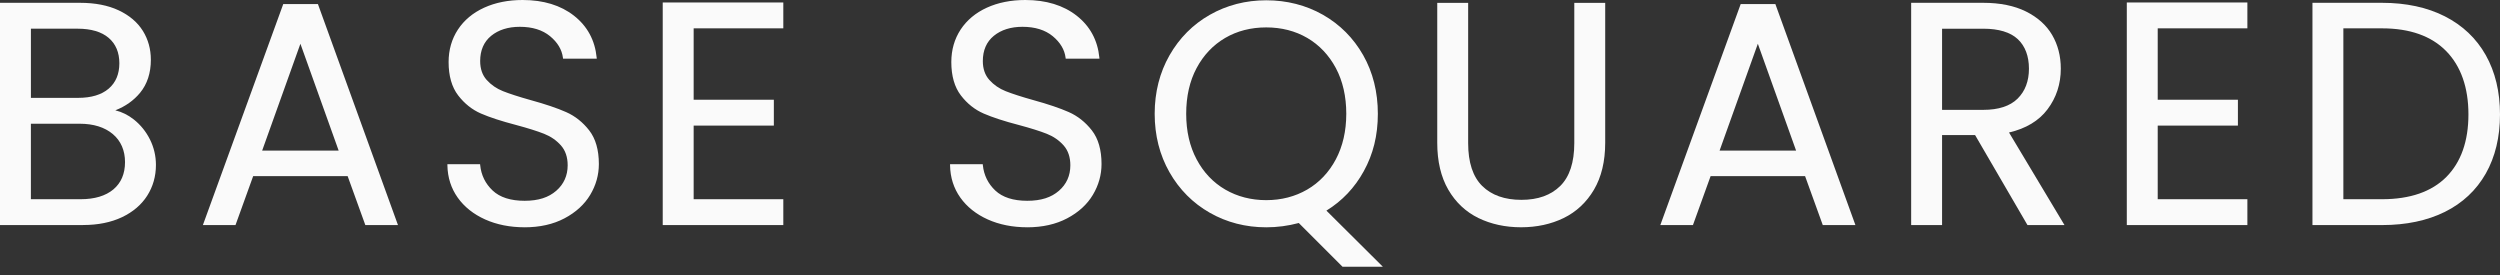 <svg width="209" height="23" viewBox="0 0 209 23" fill="none" xmlns="http://www.w3.org/2000/svg">
<rect x="0" y="0" width="209" height="23" fill="#333333" stroke="none"/>
<path d="M11.137 10.066C11.692 10.506 12.132 11.051 12.457 11.702C12.783 12.353 12.946 13.048 12.946 13.788C12.946 14.72 12.709 15.56 12.234 16.308C11.76 17.056 11.069 17.644 10.162 18.076C9.256 18.509 8.187 18.724 6.955 18.724H0.092V0.326H6.692C7.94 0.326 9.005 0.533 9.885 0.947C10.765 1.361 11.425 1.919 11.865 2.623C12.305 3.326 12.524 4.118 12.524 4.998C12.524 6.089 12.228 6.99 11.639 7.703C11.049 8.414 10.271 8.931 9.302 9.246C9.972 9.353 10.582 9.624 11.137 10.064M2.492 8.272H6.531C7.657 8.272 8.527 8.008 9.144 7.48C9.761 6.951 10.068 6.222 10.068 5.289C10.068 4.357 9.761 3.625 9.144 3.099C8.527 2.57 7.641 2.307 6.479 2.307H2.492V8.274V8.272ZM9.54 15.9C10.207 15.337 10.542 14.554 10.542 13.551C10.542 12.548 10.191 11.724 9.487 11.135C8.784 10.546 7.841 10.251 6.662 10.251H2.492V16.744H6.742C7.938 16.744 8.872 16.463 9.54 15.9Z" fill="#FAFAFA"/>
<path d="M2.584 8.181H6.531C7.628 8.181 8.489 7.922 9.085 7.412C9.678 6.905 9.978 6.19 9.978 5.289C9.978 4.389 9.678 3.674 9.085 3.167C8.489 2.657 7.612 2.398 6.479 2.398H2.584V8.181ZM6.531 8.362H2.402V2.215H6.479C7.657 2.215 8.573 2.488 9.204 3.029C9.839 3.571 10.161 4.333 10.161 5.289C10.161 6.246 9.839 7.006 9.204 7.548C8.573 8.089 7.675 8.362 6.533 8.362M2.584 16.654H6.742C7.912 16.654 8.832 16.376 9.481 15.832C10.126 15.289 10.452 14.522 10.452 13.553C10.452 12.584 10.108 11.777 9.429 11.206C8.744 10.633 7.813 10.344 6.662 10.344H2.582V16.656L2.584 16.654ZM6.742 16.837H2.402V10.161H6.664C7.86 10.161 8.828 10.466 9.548 11.065C10.269 11.67 10.637 12.506 10.637 13.551C10.637 14.596 10.289 15.39 9.602 15.969C8.919 16.543 7.958 16.835 6.744 16.835M0.181 18.633H6.953C8.167 18.633 9.232 18.418 10.12 17.994C11.007 17.572 11.692 16.989 12.154 16.26C12.618 15.53 12.853 14.698 12.853 13.788C12.853 13.067 12.693 12.377 12.375 11.742C12.058 11.105 11.621 10.565 11.081 10.137C10.542 9.709 9.94 9.439 9.288 9.337L8.917 9.279L9.274 9.162C10.221 8.853 10.992 8.342 11.569 7.647C12.142 6.953 12.433 6.063 12.433 5C12.433 4.142 12.216 3.358 11.788 2.673C11.36 1.988 10.707 1.435 9.847 1.031C8.981 0.625 7.92 0.42 6.692 0.42H0.185V18.635L0.181 18.633ZM6.953 18.816H0V0.235H6.69C7.946 0.235 9.033 0.446 9.921 0.864C10.814 1.284 11.491 1.859 11.939 2.575C12.387 3.29 12.612 4.106 12.612 4.998C12.612 6.105 12.307 7.034 11.708 7.761C11.173 8.406 10.48 8.897 9.64 9.222C10.199 9.359 10.719 9.618 11.194 9.994C11.754 10.44 12.208 11.001 12.538 11.662C12.867 12.321 13.036 13.039 13.036 13.788C13.036 14.733 12.791 15.597 12.309 16.356C11.826 17.116 11.117 17.721 10.199 18.157C9.284 18.591 8.193 18.812 6.953 18.812" fill="#FAFAFA"/>
<path d="M23.741 0.432L17.09 18.726H19.624L21.101 14.634H29.125L30.602 18.726H33.136L26.511 0.432H23.739H23.741ZM25.114 3.388L28.438 12.681H21.786L25.112 3.388H25.114Z" fill="#FAFAFA"/>
<path d="M21.917 12.588H28.311L25.114 3.658L21.917 12.588ZM28.568 12.771H21.659L25.114 3.119L28.568 12.771ZM30.668 18.633H33.01L26.45 0.523H23.806L17.22 18.633H19.561L21.038 14.542H29.191L30.67 18.633H30.668ZM33.269 18.816H30.542L29.063 14.725H21.165L19.688 18.816H16.961L23.679 0.342H26.579L33.271 18.816H33.269Z" fill="#FAFAFA"/>
<path d="M40.596 18.263C39.637 17.831 38.884 17.232 38.339 16.469C37.792 15.703 37.511 14.819 37.495 13.816H40.055C40.142 14.678 40.499 15.403 41.124 15.994C41.749 16.583 42.66 16.878 43.855 16.878C45.051 16.878 45.901 16.593 46.56 16.02C47.221 15.45 47.551 14.714 47.551 13.816C47.551 13.113 47.356 12.54 46.97 12.1C46.582 11.662 46.1 11.326 45.519 11.097C44.938 10.868 44.155 10.621 43.17 10.357C41.956 10.042 40.984 9.724 40.254 9.409C39.525 9.091 38.9 8.595 38.379 7.918C37.861 7.241 37.602 6.33 37.602 5.185C37.602 4.182 37.857 3.294 38.367 2.518C38.878 1.744 39.595 1.145 40.519 0.723C41.444 0.301 42.503 0.088 43.701 0.088C45.425 0.088 46.838 0.52 47.937 1.383C49.036 2.245 49.657 3.39 49.798 4.815H47.159C47.071 4.112 46.701 3.491 46.05 2.954C45.399 2.417 44.537 2.148 43.463 2.148C42.461 2.148 41.643 2.407 41.01 2.926C40.377 3.444 40.059 4.172 40.059 5.104C40.059 5.774 40.248 6.318 40.626 6.74C41.004 7.162 41.47 7.484 42.025 7.705C42.579 7.926 43.357 8.175 44.36 8.456C45.574 8.79 46.55 9.119 47.29 9.447C48.029 9.773 48.662 10.275 49.191 10.952C49.719 11.63 49.983 12.548 49.983 13.711C49.983 14.61 49.745 15.454 49.271 16.245C48.795 17.039 48.092 17.68 47.159 18.173C46.227 18.665 45.127 18.912 43.859 18.912C42.591 18.912 41.558 18.697 40.6 18.265" fill="#FAFAFA"/>
<path d="M40.632 18.179C41.575 18.603 42.658 18.818 43.855 18.818C45.053 18.818 46.197 18.573 47.113 18.088C48.025 17.606 48.725 16.969 49.189 16.195C49.653 15.422 49.888 14.586 49.888 13.71C49.888 12.574 49.629 11.664 49.117 11.007C48.6 10.345 47.973 9.847 47.252 9.53C46.522 9.208 45.539 8.876 44.334 8.545C43.331 8.263 42.541 8.008 41.989 7.789C41.424 7.566 40.941 7.233 40.556 6.803C40.164 6.366 39.965 5.794 39.965 5.106C39.965 4.15 40.296 3.392 40.947 2.858C41.594 2.327 42.441 2.058 43.459 2.058C44.549 2.058 45.439 2.335 46.104 2.884C46.747 3.414 47.127 4.033 47.236 4.725H49.695C49.538 3.376 48.928 2.277 47.879 1.455C46.799 0.609 45.393 0.181 43.699 0.181C42.521 0.181 41.464 0.392 40.556 0.808C39.653 1.22 38.942 1.813 38.441 2.57C37.943 3.326 37.692 4.206 37.692 5.187C37.692 6.306 37.947 7.206 38.452 7.864C38.958 8.525 39.577 9.017 40.29 9.329C41.016 9.642 41.992 9.962 43.194 10.273C44.177 10.536 44.971 10.787 45.553 11.017C46.142 11.25 46.643 11.595 47.041 12.043C47.441 12.5 47.644 13.099 47.644 13.82C47.644 14.74 47.3 15.506 46.623 16.093C45.949 16.676 45.019 16.973 43.857 16.973C42.696 16.973 41.701 16.668 41.062 16.065C40.443 15.482 40.077 14.758 39.975 13.912H37.589C37.622 14.855 37.899 15.697 38.415 16.42C38.948 17.168 39.696 17.763 40.634 18.185M43.855 19.001C42.633 19.001 41.524 18.78 40.558 18.346C39.587 17.91 38.815 17.295 38.265 16.521C37.71 15.743 37.421 14.835 37.403 13.818V13.726H40.136L40.144 13.808C40.228 14.644 40.578 15.357 41.185 15.928C41.789 16.497 42.688 16.786 43.853 16.786C45.019 16.786 45.859 16.505 46.498 15.952C47.133 15.402 47.457 14.682 47.457 13.818C47.457 13.141 47.27 12.584 46.898 12.162C46.52 11.734 46.044 11.406 45.481 11.183C44.904 10.956 44.117 10.709 43.142 10.448C41.934 10.132 40.947 9.813 40.212 9.493C39.471 9.172 38.827 8.659 38.301 7.974C37.772 7.285 37.503 6.346 37.503 5.187C37.503 4.17 37.766 3.258 38.283 2.47C38.801 1.684 39.539 1.069 40.473 0.643C41.406 0.217 42.487 0 43.693 0C45.429 0 46.874 0.442 47.985 1.312C49.1 2.186 49.737 3.362 49.88 4.807L49.89 4.907H47.071L47.061 4.827C46.976 4.15 46.614 3.545 45.983 3.024C45.352 2.504 44.501 2.241 43.456 2.241C42.479 2.241 41.673 2.496 41.058 2.998C40.449 3.497 40.142 4.206 40.142 5.106C40.142 5.749 40.325 6.28 40.686 6.682C41.054 7.092 41.512 7.409 42.051 7.622C42.597 7.839 43.381 8.093 44.378 8.372C45.592 8.706 46.582 9.041 47.32 9.367C48.069 9.696 48.721 10.213 49.255 10.898C49.794 11.589 50.065 12.536 50.065 13.711C50.065 14.622 49.822 15.49 49.34 16.292C48.857 17.096 48.136 17.755 47.191 18.253C46.251 18.75 45.126 19.003 43.849 19.003" fill="#FAFAFA"/>
<path d="M55.495 0.299V18.723H65.394V16.744H57.897V10.41H64.6V8.43H57.897V2.279H65.394V0.299H55.495Z" fill="#FAFAFA"/>
<path d="M55.585 0.39H65.302V2.188H57.806V8.521H64.51V10.319H57.806V16.836H65.302V18.635H55.585V0.392V0.39ZM55.404 0.209V18.816H65.485V16.654H57.989V10.5H64.693V8.338H57.989V2.369H65.485V0.207H55.404V0.209Z" fill="#FAFAFA"/>
<path d="M82.617 18.263C81.658 17.831 80.904 17.232 80.36 16.469C79.815 15.703 79.532 14.819 79.516 13.816H82.076C82.164 14.678 82.52 15.403 83.145 15.994C83.768 16.583 84.68 16.878 85.876 16.878C87.072 16.878 87.922 16.593 88.581 16.02C89.24 15.45 89.572 14.714 89.572 13.816C89.572 13.113 89.377 12.54 88.991 12.1C88.603 11.662 88.121 11.326 87.538 11.097C86.957 10.868 86.174 10.621 85.189 10.357C83.975 10.042 83.002 9.724 82.273 9.409C81.543 9.091 80.916 8.595 80.398 7.918C79.879 7.241 79.62 6.33 79.62 5.185C79.62 4.182 79.875 3.294 80.386 2.518C80.896 1.744 81.614 1.145 82.538 0.723C83.463 0.301 84.522 0.088 85.719 0.088C87.444 0.088 88.856 0.52 89.956 1.383C91.055 2.245 91.676 3.39 91.817 4.815H89.176C89.087 4.112 88.718 3.491 88.069 2.954C87.418 2.417 86.555 2.148 85.482 2.148C84.479 2.148 83.662 2.407 83.026 2.926C82.393 3.444 82.076 4.172 82.076 5.104C82.076 5.774 82.267 6.318 82.645 6.74C83.022 7.162 83.489 7.484 84.043 7.705C84.598 7.926 85.376 8.175 86.379 8.456C87.592 8.79 88.569 9.119 89.308 9.447C90.048 9.773 90.681 10.275 91.21 10.952C91.738 11.63 92.001 12.548 92.001 13.711C92.001 14.61 91.764 15.454 91.29 16.245C90.816 17.039 90.11 17.68 89.178 18.173C88.245 18.665 87.146 18.912 85.878 18.912C84.61 18.912 83.577 18.697 82.619 18.265" fill="#FAFAFA"/>
<path d="M82.655 18.179C83.597 18.603 84.68 18.818 85.876 18.818C87.072 18.818 88.219 18.573 89.134 18.088C90.048 17.606 90.747 16.969 91.21 16.195C91.674 15.422 91.909 14.586 91.909 13.71C91.909 12.574 91.65 11.666 91.137 11.007C90.621 10.343 89.994 9.847 89.272 9.53C88.543 9.208 87.56 8.876 86.354 8.545C85.352 8.263 84.562 8.008 84.009 7.789C83.445 7.566 82.962 7.233 82.576 6.803C82.184 6.364 81.986 5.794 81.986 5.106C81.986 4.15 82.317 3.394 82.97 2.858C83.617 2.327 84.463 2.058 85.482 2.058C86.571 2.058 87.462 2.335 88.127 2.884C88.768 3.414 89.148 4.031 89.256 4.725H91.716C91.559 3.376 90.948 2.277 89.899 1.455C88.82 0.609 87.413 0.181 85.719 0.181C84.542 0.181 83.485 0.392 82.576 0.808C81.674 1.22 80.963 1.813 80.462 2.57C79.964 3.326 79.713 4.206 79.713 5.187C79.713 6.306 79.968 7.206 80.472 7.864C80.979 8.525 81.596 9.017 82.311 9.329C83.038 9.644 84.015 9.962 85.215 10.273C86.2 10.536 86.993 10.787 87.574 11.017C88.165 11.25 88.665 11.595 89.061 12.043C89.461 12.5 89.664 13.099 89.664 13.82C89.664 14.74 89.321 15.504 88.643 16.093C87.97 16.676 87.04 16.973 85.878 16.973C84.716 16.973 83.722 16.668 83.085 16.065C82.466 15.482 82.1 14.758 81.996 13.912H79.61C79.642 14.853 79.92 15.697 80.434 16.42C80.967 17.168 81.714 17.763 82.655 18.185M85.876 19.001C84.654 19.001 83.545 18.78 82.578 18.346C81.608 17.91 80.836 17.295 80.285 16.521C79.731 15.743 79.441 14.833 79.425 13.818V13.726H82.158L82.166 13.808C82.253 14.644 82.602 15.357 83.207 15.928C83.81 16.497 84.709 16.786 85.876 16.786C87.044 16.786 87.884 16.505 88.523 15.952C89.16 15.402 89.481 14.682 89.481 13.818C89.481 13.141 89.294 12.584 88.923 12.162C88.545 11.734 88.069 11.406 87.506 11.183C86.931 10.956 86.143 10.709 85.167 10.448C83.959 10.134 82.974 9.813 82.237 9.493C81.493 9.17 80.852 8.659 80.328 7.974C79.799 7.285 79.53 6.346 79.53 5.187C79.53 4.17 79.793 3.258 80.309 2.47C80.828 1.684 81.566 1.069 82.498 0.643C83.43 0.217 84.514 0 85.717 0C87.454 0 88.898 0.442 90.01 1.312C91.125 2.186 91.762 3.362 91.905 4.807L91.915 4.907H89.093L89.083 4.827C88.999 4.15 88.637 3.545 88.008 3.024C87.377 2.504 86.525 2.241 85.478 2.241C84.502 2.241 83.696 2.496 83.081 2.998C82.472 3.497 82.164 4.206 82.164 5.106C82.164 5.749 82.347 6.278 82.709 6.682C83.077 7.092 83.535 7.409 84.073 7.622C84.62 7.839 85.404 8.093 86.401 8.372C87.614 8.706 88.605 9.041 89.343 9.367C90.092 9.696 90.743 10.213 91.278 10.898C91.817 11.589 92.088 12.536 92.088 13.711C92.088 14.622 91.843 15.49 91.362 16.292C90.882 17.096 90.159 17.755 89.214 18.253C88.273 18.75 87.148 19.003 85.872 19.003" fill="#FAFAFA"/>
<path d="M112.272 22.208L108.603 18.539C107.704 18.784 106.79 18.909 105.857 18.909C104.149 18.909 102.594 18.509 101.185 17.707C99.776 16.907 98.665 15.79 97.845 14.355C97.027 12.92 96.617 11.306 96.617 9.51C96.617 7.713 97.027 6.101 97.845 4.667C98.663 3.232 99.776 2.114 101.185 1.315C102.592 0.515 104.149 0.113 105.857 0.113C107.566 0.113 109.147 0.515 110.556 1.315C111.963 2.116 113.072 3.23 113.882 4.654C114.692 6.079 115.096 7.699 115.096 9.512C115.096 11.324 114.708 12.856 113.934 14.262C113.16 15.671 112.095 16.78 110.741 17.588L115.387 22.208H112.272ZM99.957 13.366C100.548 14.473 101.356 15.327 102.387 15.926C103.416 16.525 104.573 16.825 105.857 16.825C107.142 16.825 108.299 16.525 109.328 15.926C110.357 15.327 111.167 14.473 111.758 13.366C112.346 12.259 112.642 10.973 112.642 9.512C112.642 8.051 112.346 6.744 111.758 5.645C111.167 4.546 110.363 3.696 109.342 3.099C108.321 2.5 107.16 2.201 105.857 2.201C104.555 2.201 103.394 2.5 102.373 3.099C101.352 3.698 100.548 4.546 99.957 5.645C99.367 6.744 99.073 8.035 99.073 9.512C99.073 10.989 99.367 12.259 99.957 13.366Z" fill="#FAFAFA"/>
<path d="M105.857 2.291C104.577 2.291 103.422 2.588 102.419 3.175C101.418 3.762 100.616 4.606 100.038 5.687C99.459 6.768 99.166 8.054 99.166 9.511C99.166 10.968 99.459 12.234 100.038 13.323C100.616 14.413 101.422 15.261 102.431 15.848C103.442 16.434 104.595 16.732 105.857 16.732C107.12 16.732 108.271 16.434 109.282 15.848C110.291 15.261 111.097 14.411 111.675 13.323C112.254 12.232 112.549 10.95 112.549 9.511C112.549 8.072 112.256 6.77 111.675 5.687C111.097 4.608 110.295 3.762 109.294 3.175C108.291 2.588 107.134 2.291 105.856 2.291M105.857 16.915C104.563 16.915 103.38 16.609 102.341 16.004C101.302 15.399 100.472 14.527 99.877 13.408C99.284 12.293 98.983 10.98 98.983 9.511C98.983 8.042 99.284 6.708 99.877 5.601C100.472 4.491 101.296 3.621 102.327 3.018C103.358 2.413 104.545 2.108 105.857 2.108C107.17 2.108 108.357 2.413 109.388 3.018C110.417 3.621 111.243 4.491 111.838 5.601C112.431 6.71 112.732 8.024 112.732 9.511C112.732 10.998 112.431 12.29 111.838 13.408C111.243 14.527 110.413 15.401 109.374 16.004C108.335 16.607 107.152 16.915 105.857 16.915ZM112.31 22.117H115.168L110.596 17.572L110.697 17.511C112.031 16.716 113.094 15.606 113.858 14.22C114.621 12.833 115.007 11.25 115.007 9.513C115.007 7.777 114.603 6.107 113.805 4.702C113.008 3.298 111.9 2.186 110.514 1.397C109.125 0.607 107.56 0.207 105.86 0.207C104.159 0.207 102.62 0.607 101.233 1.397C99.847 2.186 98.736 3.302 97.928 4.714C97.12 6.129 96.712 7.743 96.712 9.513C96.712 11.284 97.12 12.897 97.928 14.312C98.736 15.727 99.847 16.842 101.233 17.63C102.62 18.42 104.178 18.82 105.86 18.82C106.778 18.82 107.694 18.697 108.581 18.454L108.631 18.44L112.31 22.119V22.117ZM115.608 22.3H112.236L108.578 18.643C107.692 18.882 106.778 19.003 105.86 19.003C104.143 19.003 102.558 18.595 101.143 17.789C99.728 16.985 98.593 15.845 97.771 14.403C96.949 12.962 96.531 11.316 96.531 9.513C96.531 7.711 96.949 6.067 97.771 4.624C98.595 3.181 99.728 2.042 101.143 1.238C102.56 0.432 104.145 0.024 105.86 0.024C107.574 0.024 109.185 0.432 110.602 1.238C112.017 2.044 113.148 3.179 113.962 4.612C114.776 6.047 115.188 7.695 115.188 9.513C115.188 11.332 114.794 12.893 114.014 14.308C113.255 15.691 112.204 16.8 110.888 17.608L115.608 22.3Z" fill="#FAFAFA"/>
<path d="M122.646 0.326V11.967C122.646 13.603 123.046 14.817 123.847 15.609C124.647 16.402 125.761 16.798 127.187 16.798C128.614 16.798 129.699 16.402 130.501 15.609C131.301 14.817 131.703 13.603 131.703 11.967V0.326H134.106V11.939C134.106 13.47 133.797 14.759 133.182 15.806C132.565 16.853 131.735 17.632 130.688 18.143C129.641 18.653 128.468 18.908 127.165 18.908C125.863 18.908 124.687 18.653 123.642 18.143C122.595 17.632 121.768 16.855 121.161 15.806C120.554 14.759 120.25 13.47 120.25 11.939V0.326H122.652H122.646Z" fill="#FAFAFA"/>
<path d="M120.335 0.416V11.939C120.335 13.446 120.636 14.732 121.233 15.761C121.828 16.788 122.65 17.561 123.677 18.062C124.706 18.564 125.877 18.817 127.159 18.817C128.441 18.817 129.613 18.562 130.644 18.062C131.671 17.561 132.497 16.788 133.1 15.761C133.705 14.732 134.01 13.446 134.01 11.941V0.418H131.789V11.967C131.789 13.621 131.375 14.869 130.562 15.672C129.748 16.478 128.61 16.888 127.185 16.888C125.761 16.888 124.595 16.48 123.781 15.672C122.967 14.867 122.553 13.621 122.553 11.967V0.418H120.333L120.335 0.416ZM127.159 19C125.849 19 124.649 18.739 123.596 18.227C122.537 17.71 121.689 16.912 121.076 15.855C120.463 14.798 120.154 13.482 120.154 11.943V0.237H122.738V11.969C122.738 13.572 123.132 14.776 123.912 15.546C124.692 16.318 125.793 16.707 127.187 16.707C128.582 16.707 129.657 16.316 130.437 15.546C131.217 14.776 131.611 13.572 131.611 11.969V0.237H134.195V11.943C134.195 13.482 133.879 14.798 133.258 15.855C132.635 16.912 131.783 17.71 130.724 18.227C129.669 18.741 128.472 19 127.161 19" fill="#FAFAFA"/>
<path d="M145.583 0.432L138.931 18.726H141.466L142.945 14.634H150.969L152.446 18.726H154.98L148.354 0.432H145.583ZM146.956 3.388L150.282 12.681H143.63L146.956 3.388Z" fill="#FAFAFA"/>
<path d="M143.758 12.588H150.153L146.956 3.658L143.758 12.588ZM150.41 12.771H143.501L146.956 3.119L150.41 12.771ZM152.51 18.633H154.851L148.292 0.523H145.647L139.062 18.633H141.403L142.88 14.542H151.033L152.512 18.633H152.51ZM155.111 18.816H152.384L150.905 14.725H143.007L141.53 18.816H138.803L145.521 0.342H148.421L155.113 18.816H155.111Z" fill="#FAFAFA"/>
<path d="M169.552 18.724L165.171 11.2H162.267V18.724H159.863V0.326H165.804C167.194 0.326 168.368 0.563 169.327 1.039C170.285 1.515 171.003 2.156 171.477 2.966C171.953 3.776 172.19 4.701 172.19 5.738C172.19 7.006 171.825 8.121 171.095 9.09C170.366 10.058 169.27 10.699 167.809 11.017L172.429 18.724H169.552ZM162.267 9.274H165.804C167.106 9.274 168.083 8.953 168.734 8.312C169.383 7.671 169.71 6.811 169.71 5.74C169.71 4.668 169.389 3.804 168.746 3.205C168.103 2.607 167.122 2.307 165.804 2.307H162.267V9.274Z" fill="#FAFAFA"/>
<path d="M162.357 9.184H165.804C167.076 9.184 168.04 8.869 168.669 8.248C169.3 7.627 169.62 6.781 169.62 5.74C169.62 4.699 169.304 3.849 168.686 3.272C168.063 2.693 167.094 2.4 165.804 2.4H162.357V9.186V9.184ZM165.804 9.365H162.176V2.215H165.804C167.14 2.215 168.151 2.524 168.808 3.137C169.467 3.75 169.801 4.626 169.801 5.738C169.801 6.849 169.463 7.719 168.796 8.376C168.131 9.033 167.124 9.365 165.802 9.365M169.604 18.633H172.269L167.667 10.954L167.791 10.928C169.224 10.617 170.311 9.98 171.025 9.035C171.74 8.089 172.102 6.98 172.102 5.738C172.102 4.721 171.867 3.802 171.401 3.011C170.936 2.221 170.227 1.584 169.288 1.12C168.346 0.653 167.174 0.416 165.806 0.416H159.958V18.633H162.178V11.109H165.225L169.606 18.633H169.604ZM172.588 18.816H169.497L165.117 11.292H162.357V18.816H159.773V0.235H165.804C167.2 0.235 168.4 0.479 169.369 0.959C170.339 1.441 171.077 2.1 171.557 2.92C172.038 3.74 172.283 4.687 172.283 5.738C172.283 7.02 171.909 8.165 171.169 9.144C170.45 10.098 169.369 10.748 167.954 11.077L172.59 18.814L172.588 18.816Z" fill="#FAFAFA"/>
<path d="M177.891 0.299V18.723H187.791V16.744H180.295V10.41H186.997V8.43H180.295V2.279H187.791V0.299H177.891Z" fill="#FAFAFA"/>
<path d="M177.984 0.39H187.7V2.188H180.205V8.521H186.909V10.319H180.205V16.836H187.7V18.635H177.984V0.392V0.39ZM177.801 0.209V18.816H187.881V16.654H180.385V10.5H187.089V8.338H180.385V2.369H187.881V0.207H177.801V0.209Z" fill="#FAFAFA"/>
<path d="M204.354 1.449C205.823 2.196 206.948 3.265 207.732 4.656C208.516 6.046 208.908 7.682 208.908 9.565C208.908 11.448 208.516 13.08 207.732 14.463C206.948 15.845 205.823 16.9 204.354 17.63C202.885 18.361 201.147 18.725 199.141 18.725H193.414V0.327H199.141C201.147 0.327 202.885 0.701 204.354 1.449ZM204.577 14.857C205.825 13.598 206.452 11.834 206.452 9.563C206.452 7.292 205.823 5.49 204.565 4.206C203.307 2.922 201.498 2.278 199.141 2.278H195.815V16.744H199.141C201.516 16.744 203.329 16.114 204.579 14.857" fill="#FAFAFA"/>
<path d="M195.905 16.654H199.141C201.48 16.654 203.287 16.027 204.515 14.793C205.74 13.559 206.361 11.801 206.361 9.564C206.361 7.327 205.734 5.531 204.501 4.271C203.265 3.011 201.462 2.37 199.141 2.37H195.905V16.654ZM199.141 16.837H195.725V2.189H199.141C201.512 2.189 203.359 2.846 204.631 4.144C205.901 5.44 206.544 7.265 206.544 9.566C206.544 11.867 205.905 13.653 204.643 14.924C203.381 16.194 201.53 16.839 199.141 16.839M193.502 18.633H199.139C201.122 18.633 202.863 18.267 204.312 17.548C205.757 16.831 206.88 15.776 207.652 14.417C208.423 13.055 208.815 11.423 208.815 9.566C208.815 7.709 208.423 6.071 207.652 4.701C206.882 3.332 205.757 2.267 204.312 1.53C202.861 0.792 201.12 0.418 199.139 0.418H193.502V18.635V18.633ZM199.141 18.816H193.321V0.235H199.141C201.151 0.235 202.919 0.617 204.396 1.369C205.875 2.122 207.025 3.212 207.812 4.612C208.6 6.011 209 7.677 209 9.566C209 11.455 208.6 13.119 207.812 14.508C207.023 15.898 205.873 16.977 204.396 17.711C202.921 18.444 201.153 18.816 199.143 18.816" fill="#FAFAFA"/>
</svg>

